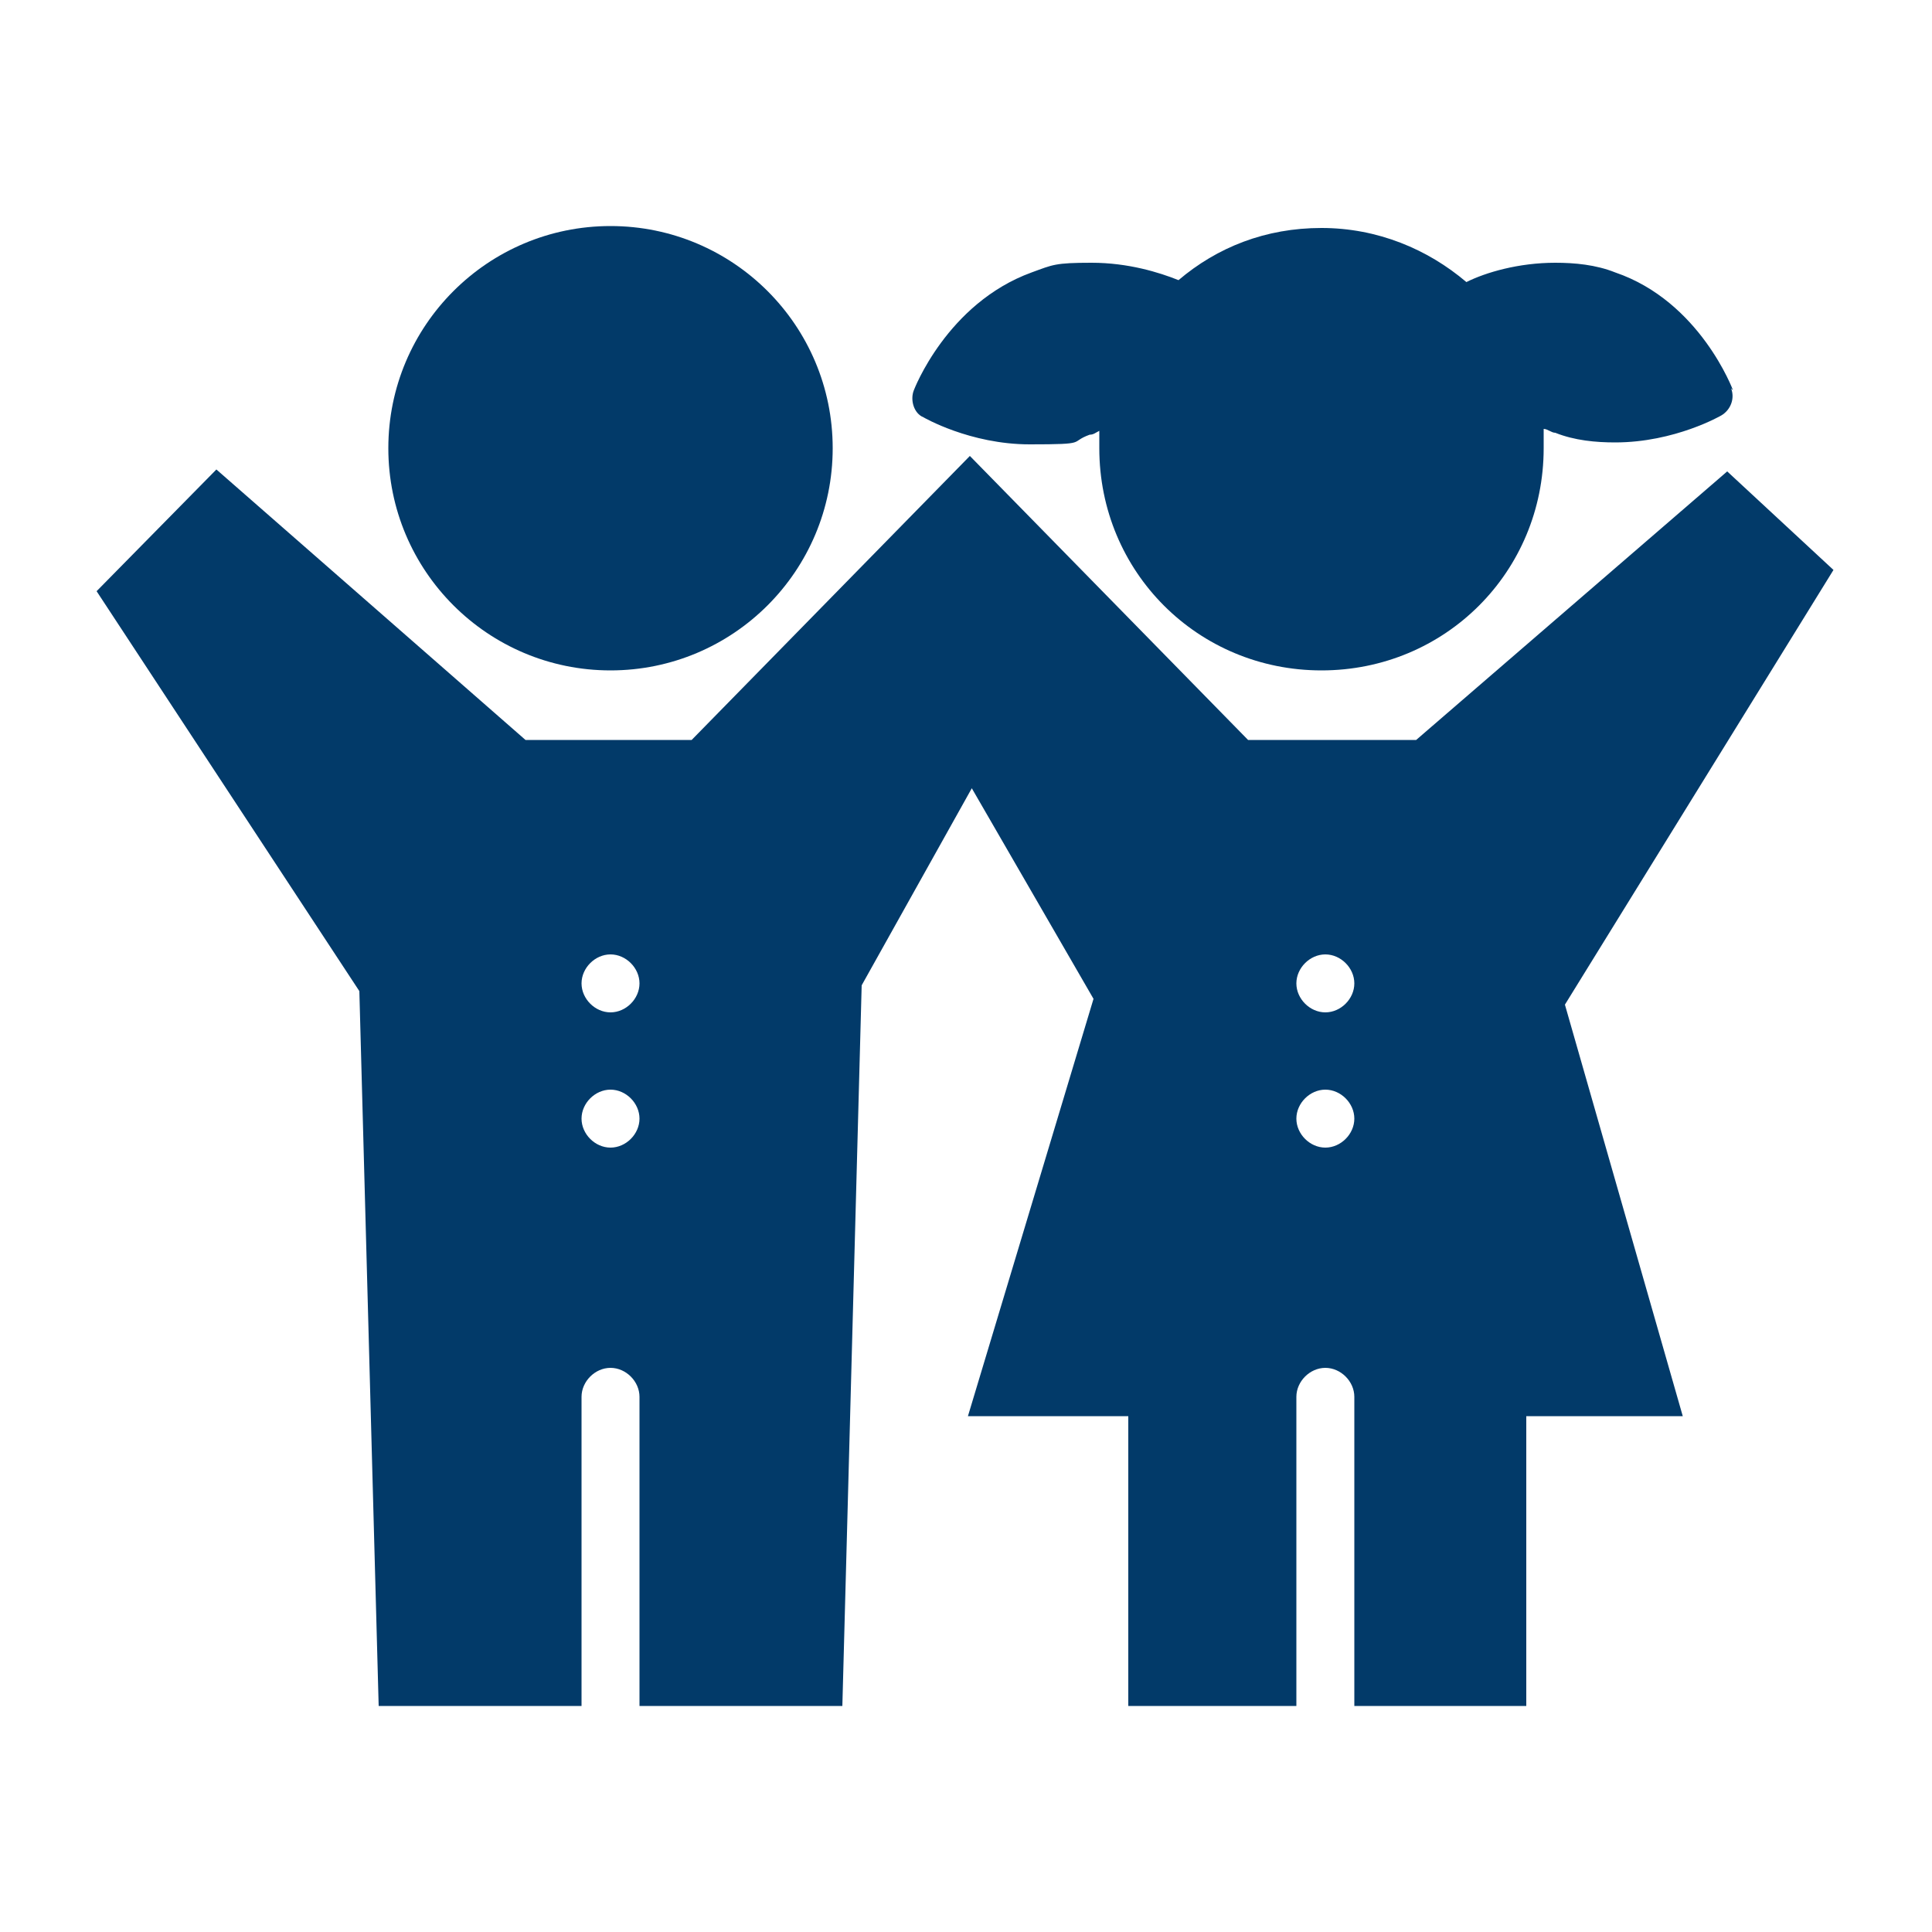 <?xml version="1.0" encoding="UTF-8"?>
<svg id="Layer_1" xmlns="http://www.w3.org/2000/svg" version="1.1" viewBox="0 0 100 100">
  <!-- Generator: Adobe Illustrator 29.4.0, SVG Export Plug-In . SVG Version: 2.1.0 Build 152)  -->
  <defs>
    <style>
      .st0 {
        fill: #023a69;
      }
    </style>
  </defs>
  <circle class="st0" cx="31.6" cy="23.2" r="11.5"/>
  <path class="st0" d="M94.9,29.5l-5.5-5.1-16.1,13.9h-8.7l-14.4-14.7-14.4,14.7h-8.6l-16-14-6.2,6.3,13.6,20.7,1,37h10.5v-16c0-.8.7-1.5,1.5-1.5s1.5.7,1.5,1.5v16h10.5l1-37.3,5.7-10.2,6.3,10.9-6.5,21.6h8.3v15h8.7v-16c0-.8.7-1.5,1.5-1.5s1.5.7,1.5,1.5v16h8.9v-15h8.1l-6.1-21.3,13.9-22.5ZM31.6,59.4c-.8,0-1.5-.7-1.5-1.5s.7-1.5,1.5-1.5,1.5.7,1.5,1.5-.7,1.5-1.5,1.5ZM31.6,52.4c-.8,0-1.5-.7-1.5-1.5s.7-1.5,1.5-1.5,1.5.7,1.5,1.5-.7,1.5-1.5,1.5ZM68.6,59.4c-.8,0-1.5-.7-1.5-1.5s.7-1.5,1.5-1.5,1.5.7,1.5,1.5-.7,1.5-1.5,1.5ZM68.6,52.4c-.8,0-1.5-.7-1.5-1.5s.7-1.5,1.5-1.5,1.5.7,1.5,1.5-.7,1.5-1.5,1.5Z"/>
  <path class="st0" d="M89.7,20.2s-1.7-4.6-6.1-6.1c-1-.4-2.1-.5-3.1-.5-1.9,0-3.6.5-4.6,1-2-1.7-4.6-2.8-7.5-2.8s-5.4,1-7.4,2.7c-1-.4-2.6-.9-4.5-.9s-2,.1-3.1.5c-4.4,1.6-6.1,6.1-6.1,6.1-.2.5,0,1.2.5,1.4,0,0,2.4,1.4,5.5,1.4s2-.1,3.1-.5c.2,0,.3-.1.5-.2,0,.3,0,.6,0,.9,0,6.4,5.1,11.5,11.5,11.5s11.5-5.1,11.5-11.5,0-.6,0-1c.2,0,.4.2.6.2,1,.4,2.1.5,3.1.5,3.1,0,5.5-1.4,5.5-1.4.5-.3.7-.9.5-1.4Z"/>
</svg>